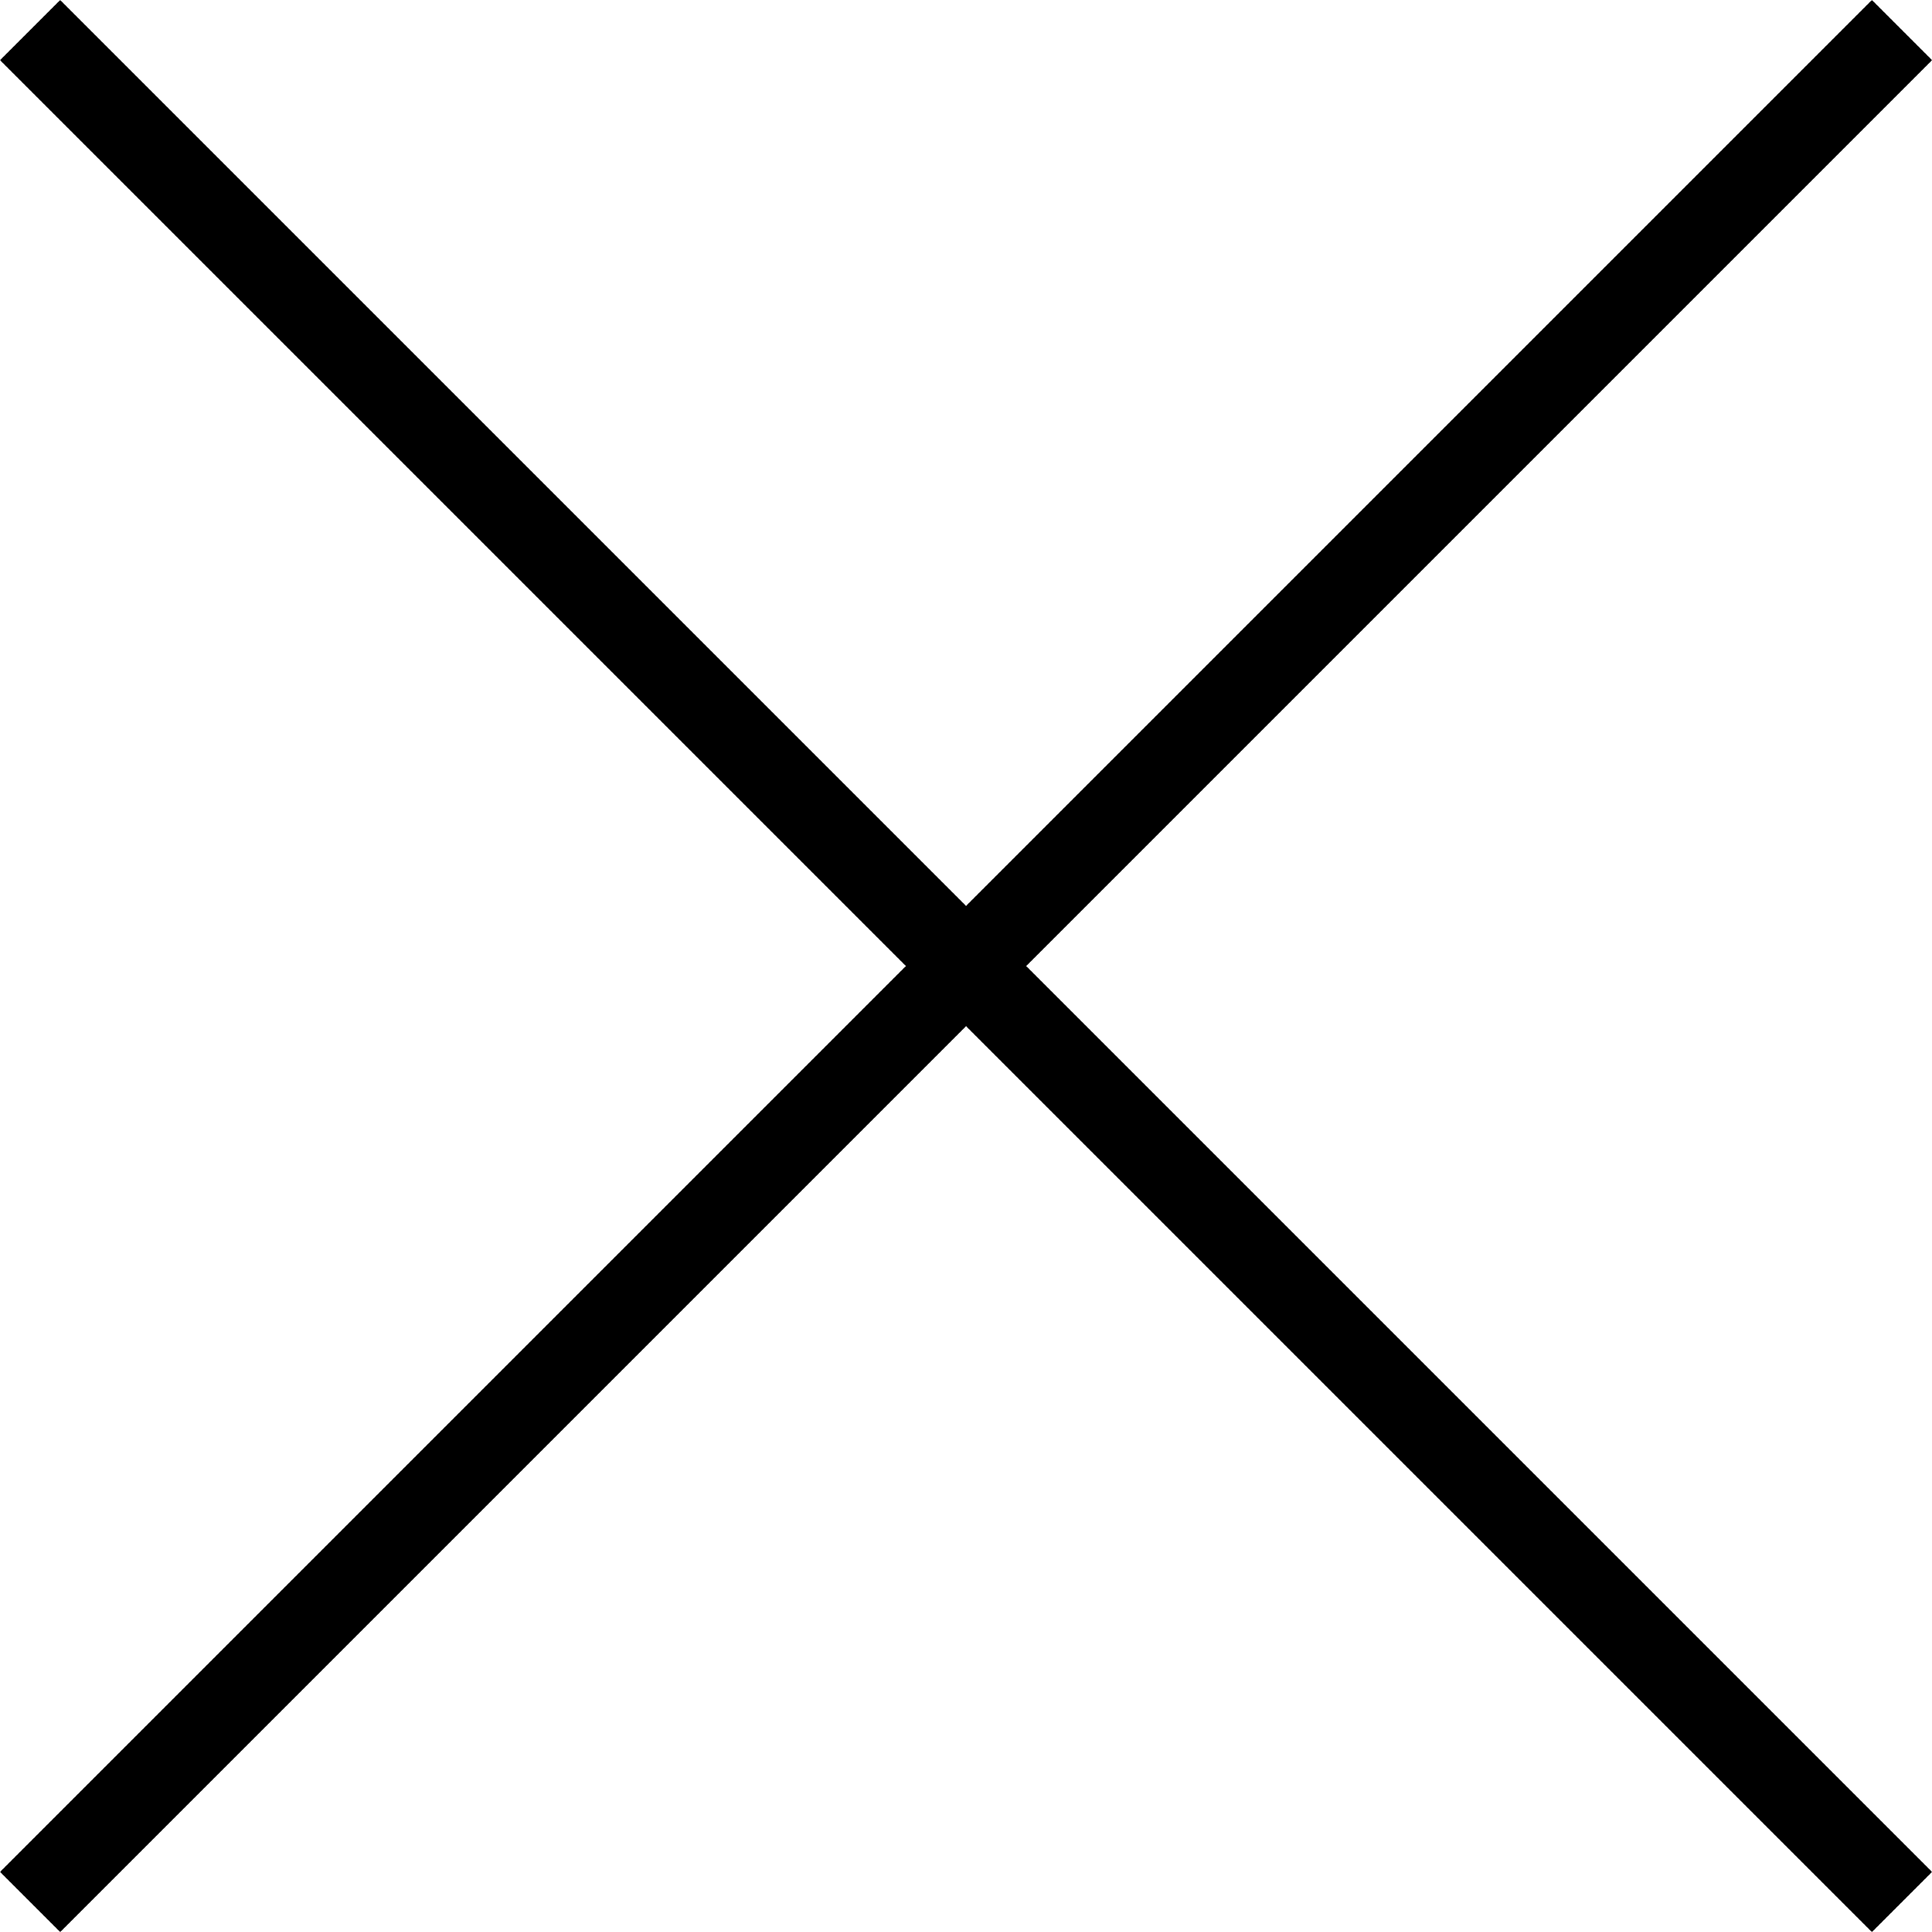 <svg xmlns="http://www.w3.org/2000/svg" width="22.707" height="22.707" viewBox="0 0 22.707 22.707"><defs><style>.a{fill:none;stroke:#000;}</style></defs><g transform="translate(-364.146 -68.146)"><line class="a" x2="31.113" transform="translate(386.5 90.5) rotate(-135)"/><line class="a" x2="31.113" transform="translate(364.5 90.5) rotate(-45)"/></g></svg>